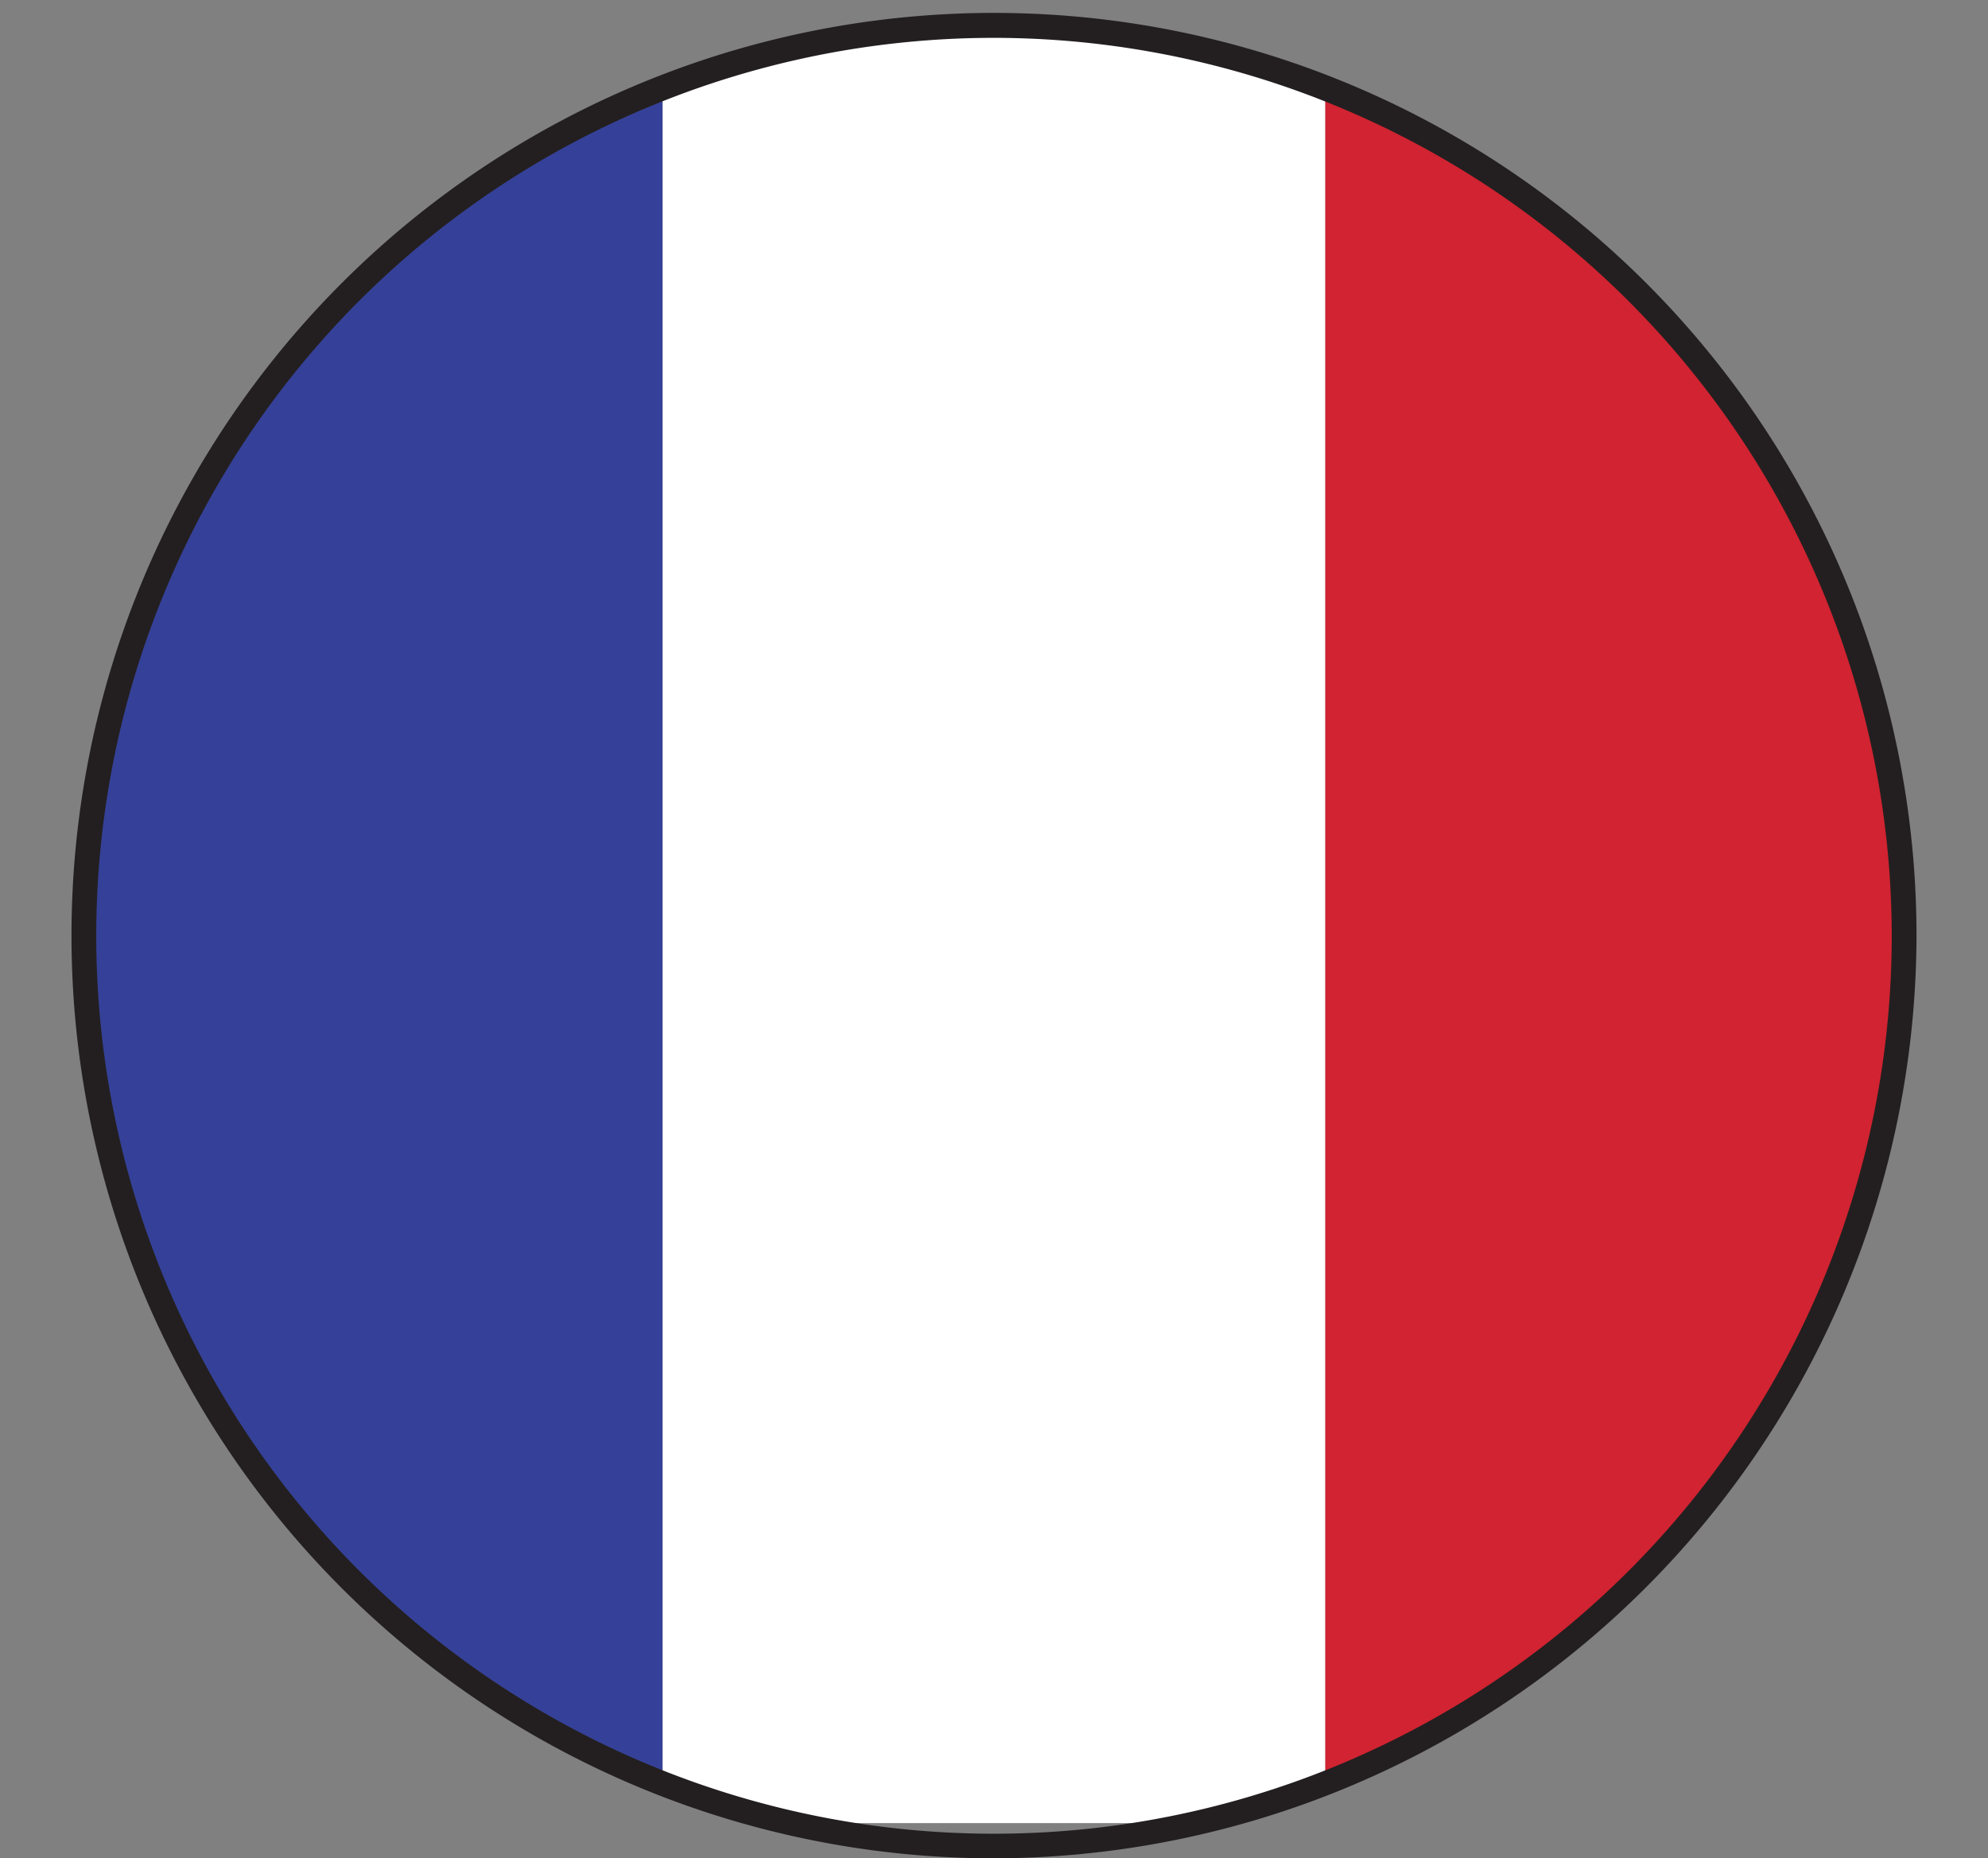 <svg xmlns="http://www.w3.org/2000/svg" xmlns:xlink="http://www.w3.org/1999/xlink" width="114" height="106.54" viewBox="0 0 114 106.54"><rect x="0" y="0" width="114" height="106.54" fill="#808080" stroke="none"/><defs><style>.cls-1{fill:none;}.cls-2{clip-path:url(#clip-path);}.cls-3{fill:#354198;}.cls-3,.cls-4,.cls-5{fill-rule:evenodd;}.cls-4{fill:#fff;}.cls-5{fill:#d12331;}.cls-6{fill:#231f20;}</style><clipPath id="clip-path" transform="translate(4.11 0.75)"><circle class="cls-1" cx="52.89" cy="52.89" r="52.18"/></clipPath></defs><g id="Layer_2" data-name="Layer 2"><g id="Ultima_icons"><g class="cls-2"><polygon class="cls-3" points="0 104.52 38 104.52 38 0 0 0 0 104.52 0 104.52"/><polygon class="cls-4" points="38 104.52 76 104.52 76 0 38 0 38 104.52 38 104.52"/><polygon class="cls-5" points="76 104.52 114 104.52 114 0 76 0 76 104.52 76 104.52"/></g><path class="cls-6" d="M52.89,105.79a52.9,52.9,0,1,1,52.9-52.9A53,53,0,0,1,52.89,105.79Zm0-104.37a51.48,51.48,0,1,0,51.48,51.47A51.53,51.53,0,0,0,52.89,1.42Z" transform="translate(4.11 0.75)"/></g></g></svg>
